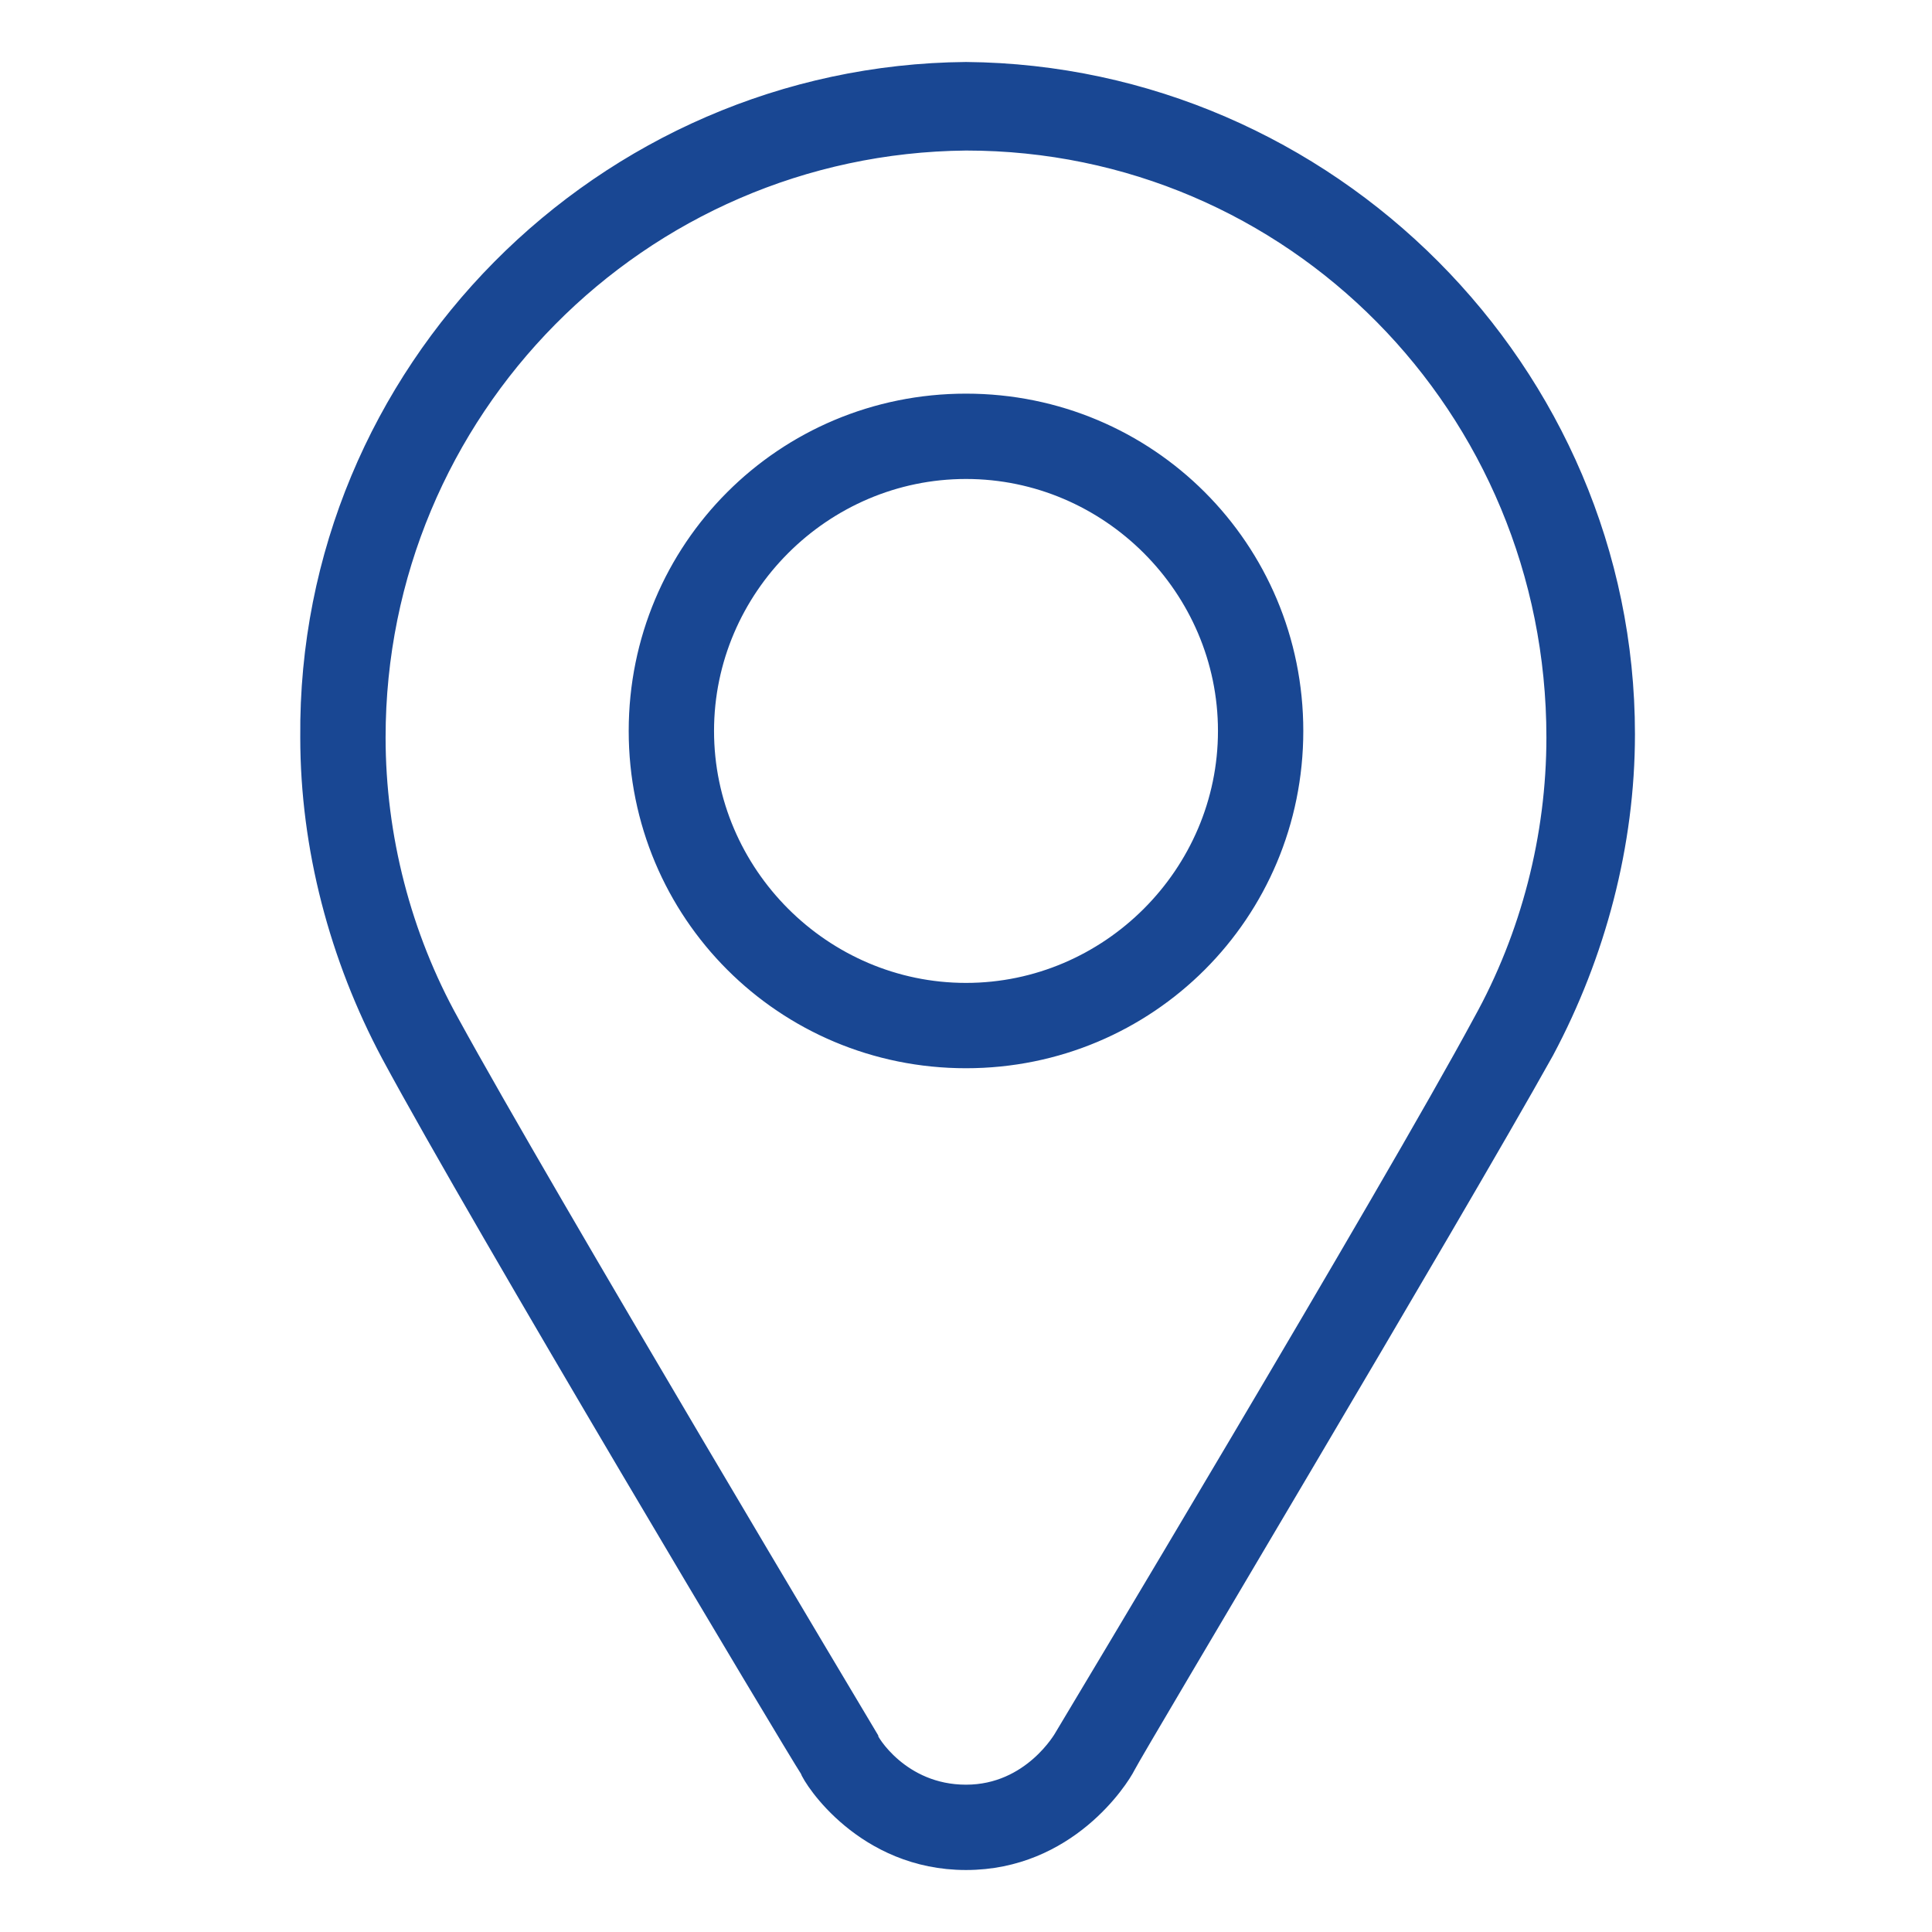 <?xml version="1.0" encoding="utf-8"?>
<!-- Generator: Adobe Illustrator 22.0.0, SVG Export Plug-In . SVG Version: 6.00 Build 0)  -->
<svg version="1.1" id="圖層_1" xmlns="http://www.w3.org/2000/svg" xmlns:xlink="http://www.w3.org/1999/xlink" x="0px" y="0px"
	 viewBox="0 0 60 60" style="enable-background:new 0 0 60 60;" xml:space="preserve">
<style type="text/css">
	.st0{fill:#194793;stroke:#194793;stroke-width:0.75;stroke-miterlimit:10;}
</style>
<g>
	<g>
		<path class="st0" d="M30,57.7c-3.1,0-4.7-2.5-4.8-2.8c-0.4-0.6-10.2-17-13-22.2c-1.6-3-2.5-6.4-2.5-9.8C9.6,11.6,18.8,2.4,30,2.3
			l0,0c11.2,0.1,20.4,9.3,20.4,20.5c0,3.4-0.9,6.8-2.5,9.8c-2.9,5.2-12.7,21.6-13,22.2C34.7,55.2,33.1,57.7,30,57.7z M30,4.3
			c-10.2,0.1-18.4,8.4-18.4,18.6c0,3.1,0.8,6.2,2.3,8.9c2.9,5.3,13,22.2,13,22.2c0,0.1,1,1.8,3.1,1.8s3.1-1.8,3.1-1.8
			s10.2-17,13-22.2c1.5-2.7,2.3-5.8,2.3-8.9C48.4,12.6,40.2,4.3,30,4.3z"/>
	</g>
	<g>
		<path class="st0" d="M30,32.8c-5.6,0-10.1-4.5-10.1-10.1S24.4,12.6,30,12.6s10.1,4.5,10.1,10.1S35.6,32.8,30,32.8z M30,14.5
			c-4.5,0-8.2,3.7-8.2,8.2s3.7,8.2,8.2,8.2s8.2-3.7,8.2-8.2S34.5,14.5,30,14.5z"/>
	</g>
</g>
</svg>
